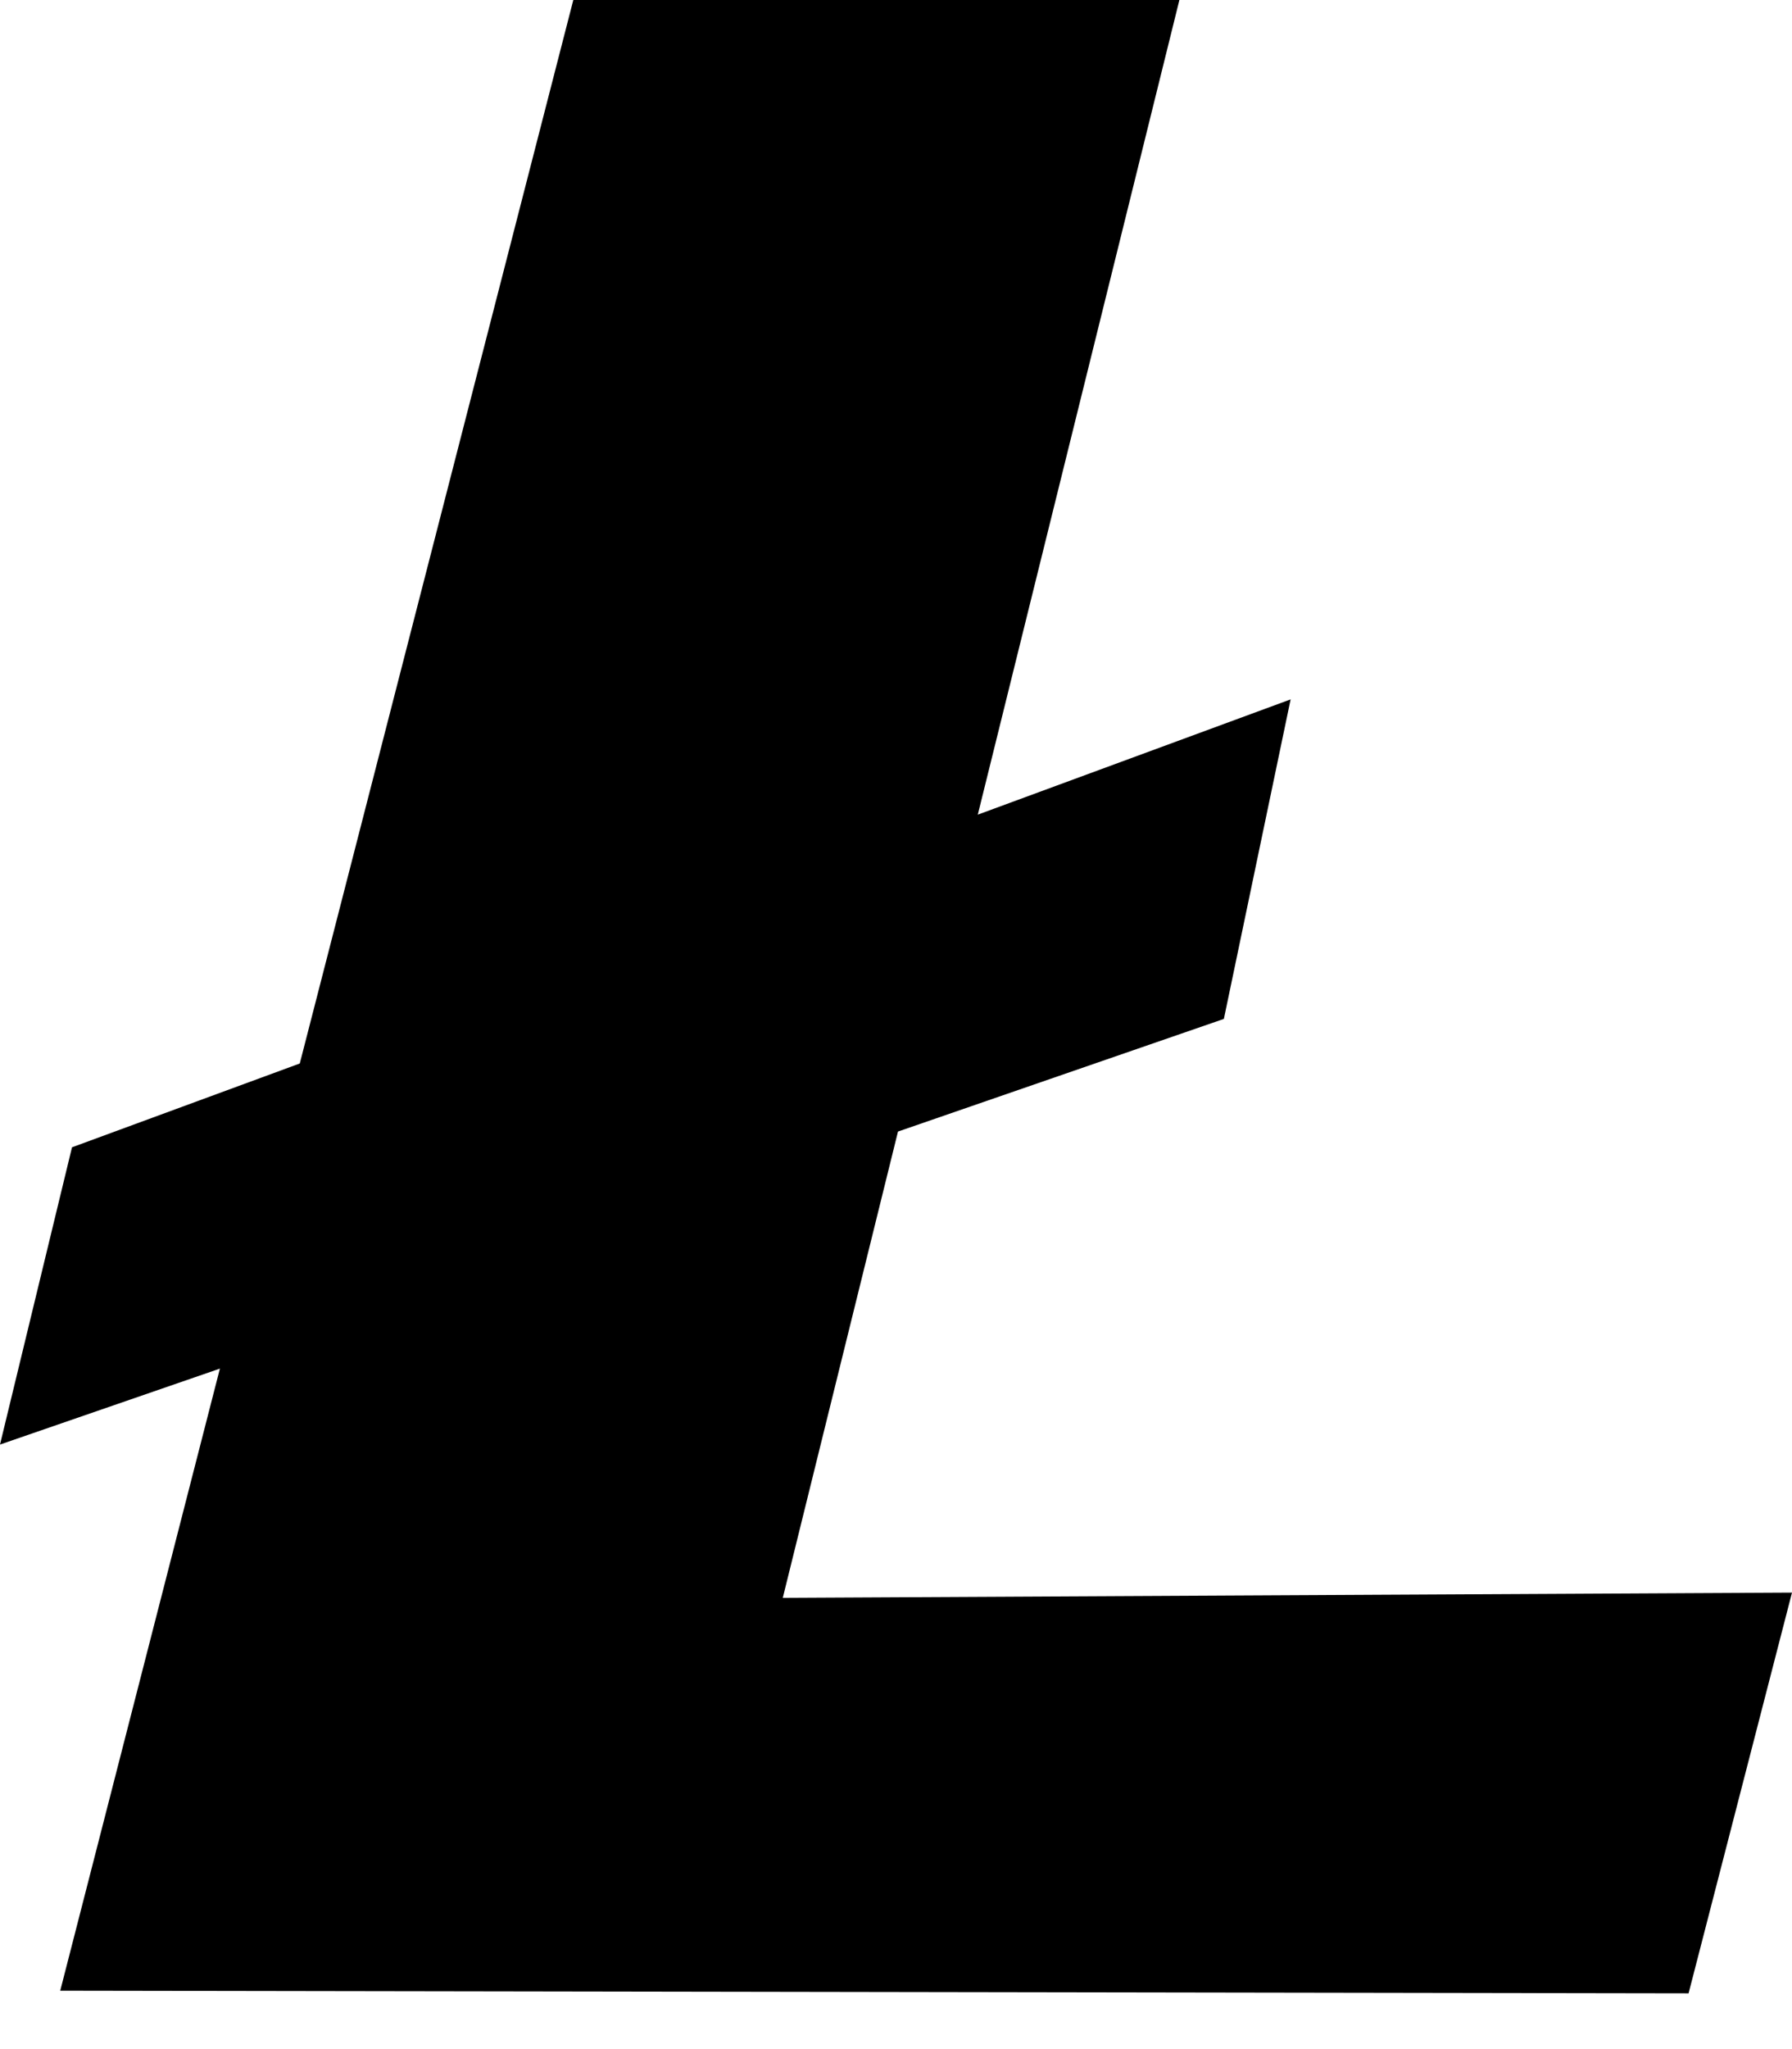 <svg width="28" height="32" viewBox="0 0 28 32" fill="none" xmlns="http://www.w3.org/2000/svg">
<path d="M26.384 31.129L0.941 31.088L3.436 21.373L0 22.559L1.125 17.917L4.684 16.608L8.958 0H18.428L15.278 12.722L20.166 10.922L19.123 15.912L14.031 17.671L12.231 24.953L28 24.871L26.384 31.129Z" fill="black"/>
</svg>
